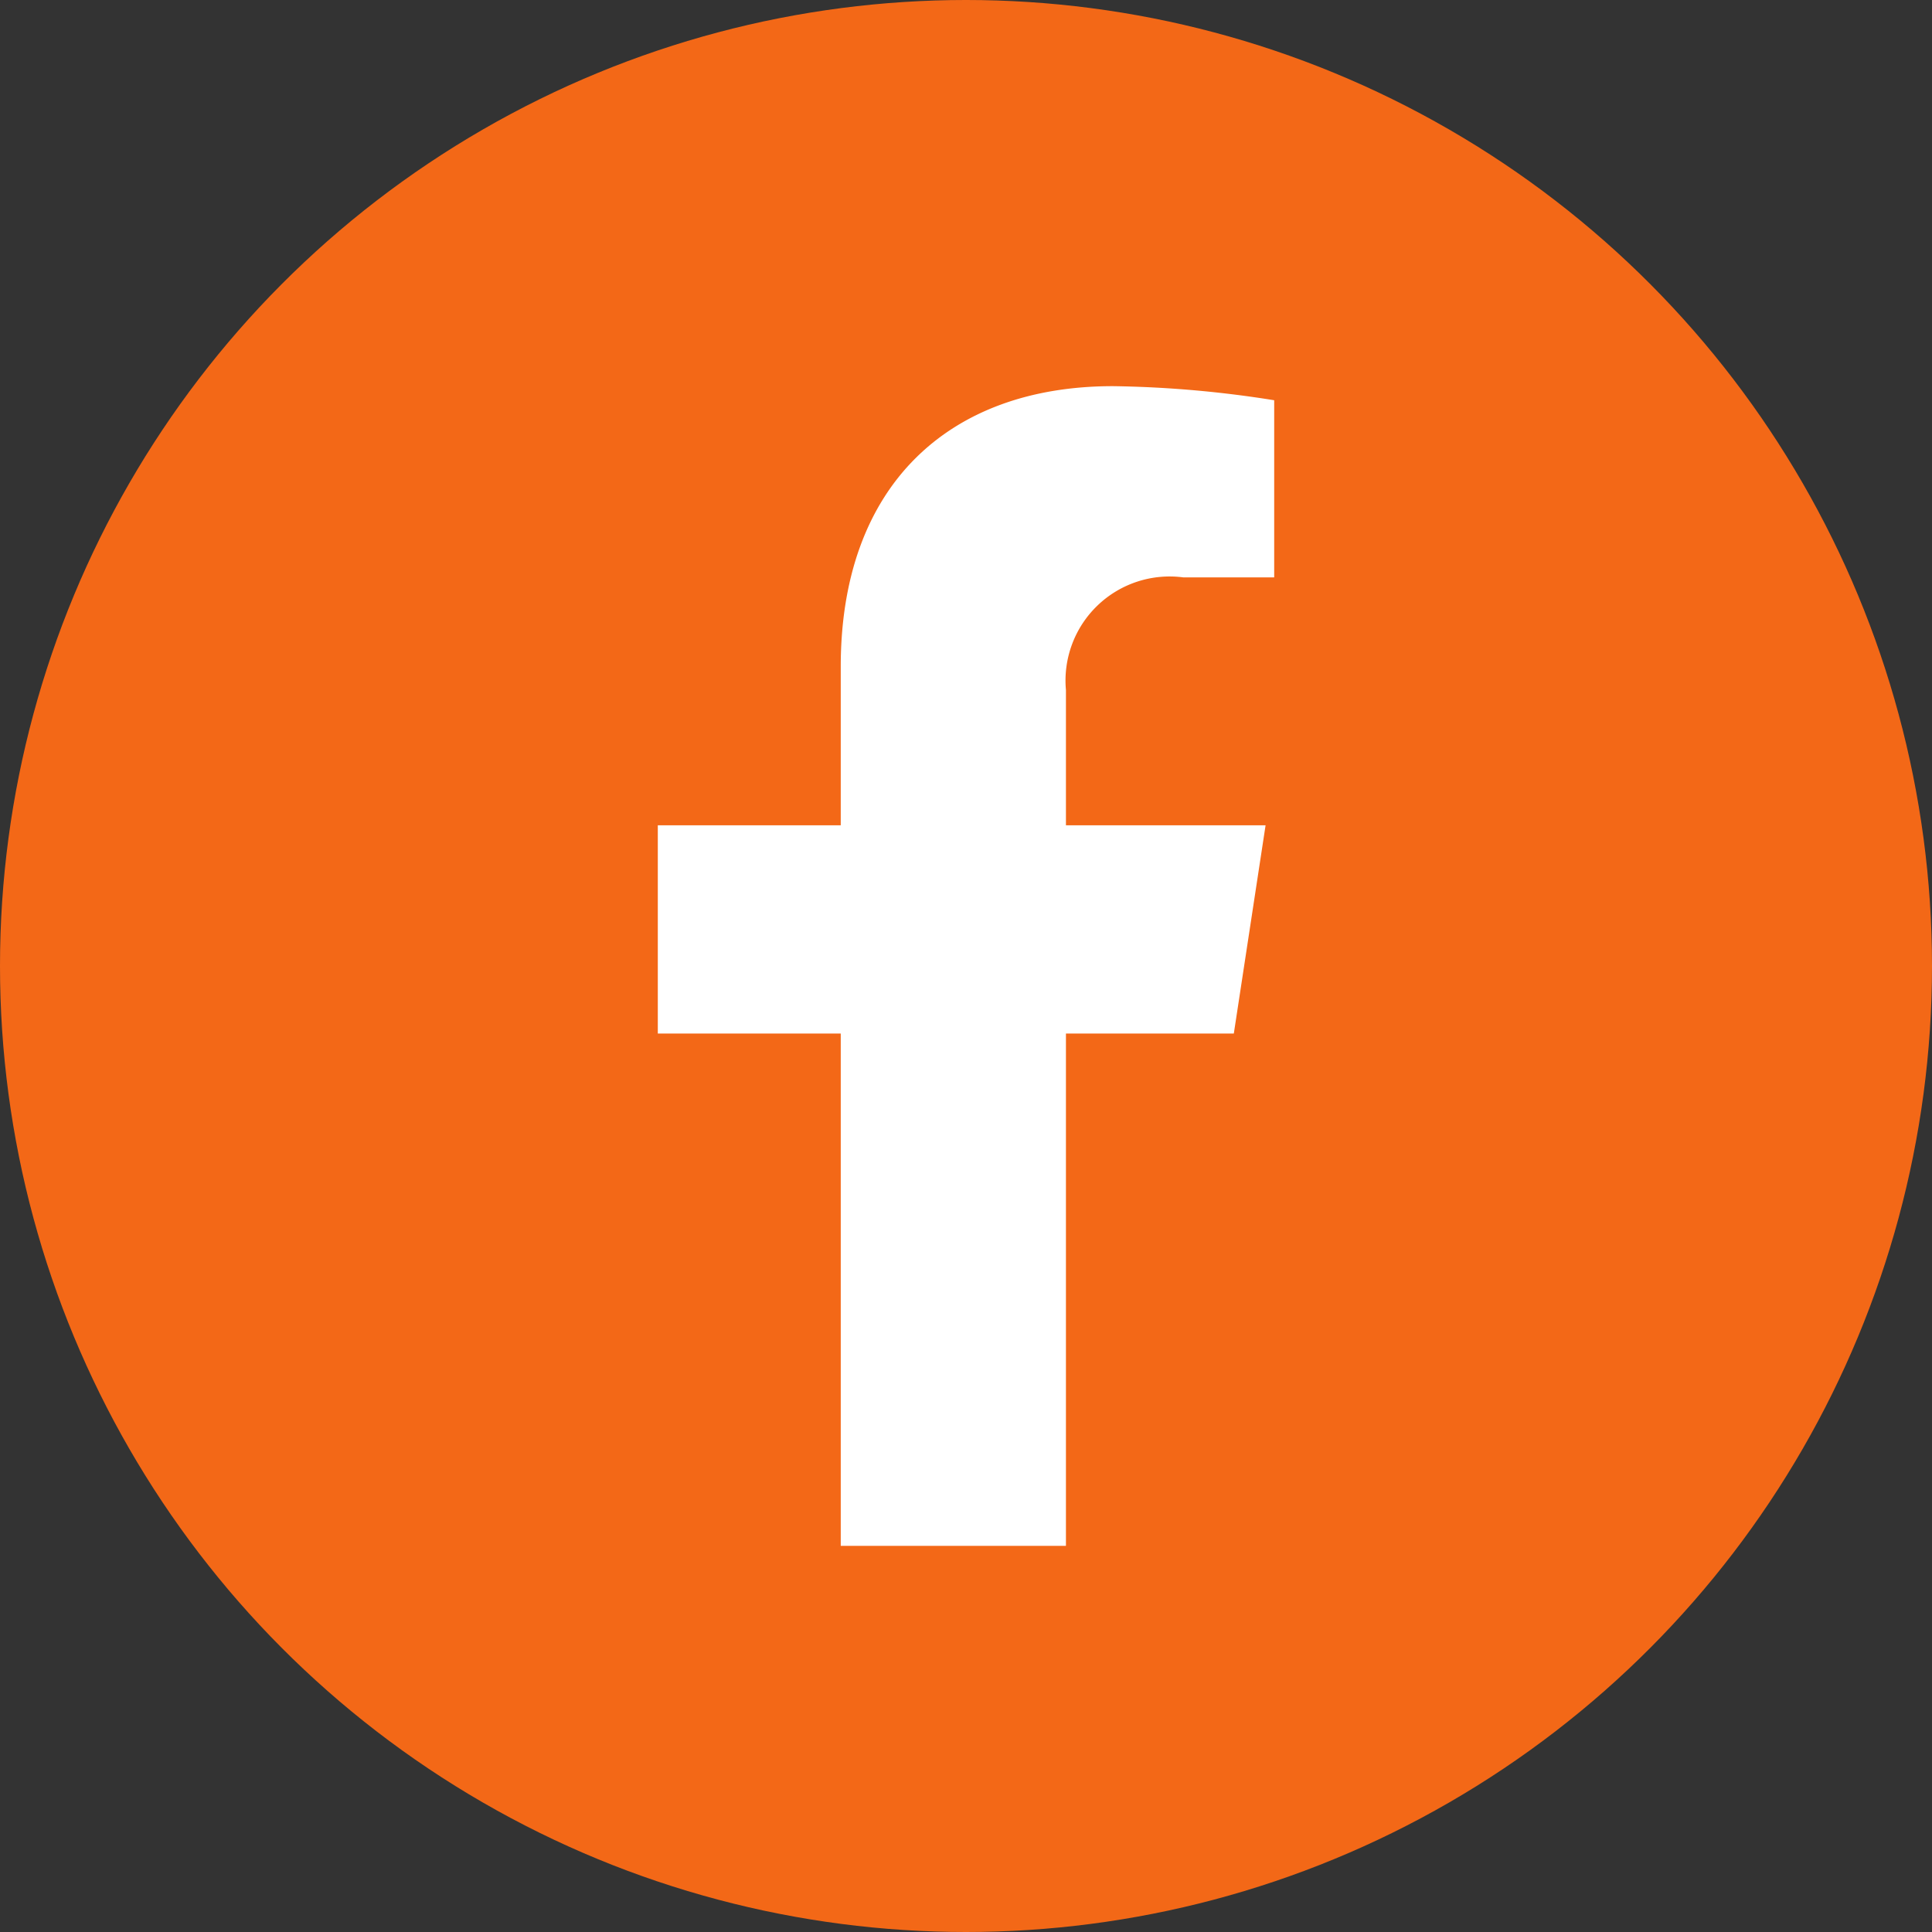<?xml version="1.0" encoding="UTF-8"?>
<svg xmlns="http://www.w3.org/2000/svg" xmlns:xlink="http://www.w3.org/1999/xlink" width="48" height="48" viewBox="0 0 48 48">
  <rect x="0" y="0" width="48" height="48" fill="#333333" stroke="none"/>
  <defs>
    <clipPath id="a">
      <rect width="15.314" height="28.812" fill="none"></rect>
    </clipPath>
  </defs>
  <g transform="translate(-1220 -11151)">
    <circle cx="24" cy="24" r="24" transform="translate(1220 11151)" fill="#f36817"></circle>
    <g transform="translate(1236.343 11160.594)">
      <g transform="translate(0 0)" clip-path="url(#a)">
        <path d="M14.311,16.084,15.1,10.91H10.14V7.551a2.587,2.587,0,0,1,2.917-2.8h2.257V.35A27.5,27.5,0,0,0,11.307,0C7.218,0,4.545,2.479,4.545,6.967V10.91H0v5.174H4.545V28.812H10.14V16.084Z" transform="translate(0 0)" fill="#fff"></path>
      </g>
    </g>
  </g>
</svg>
